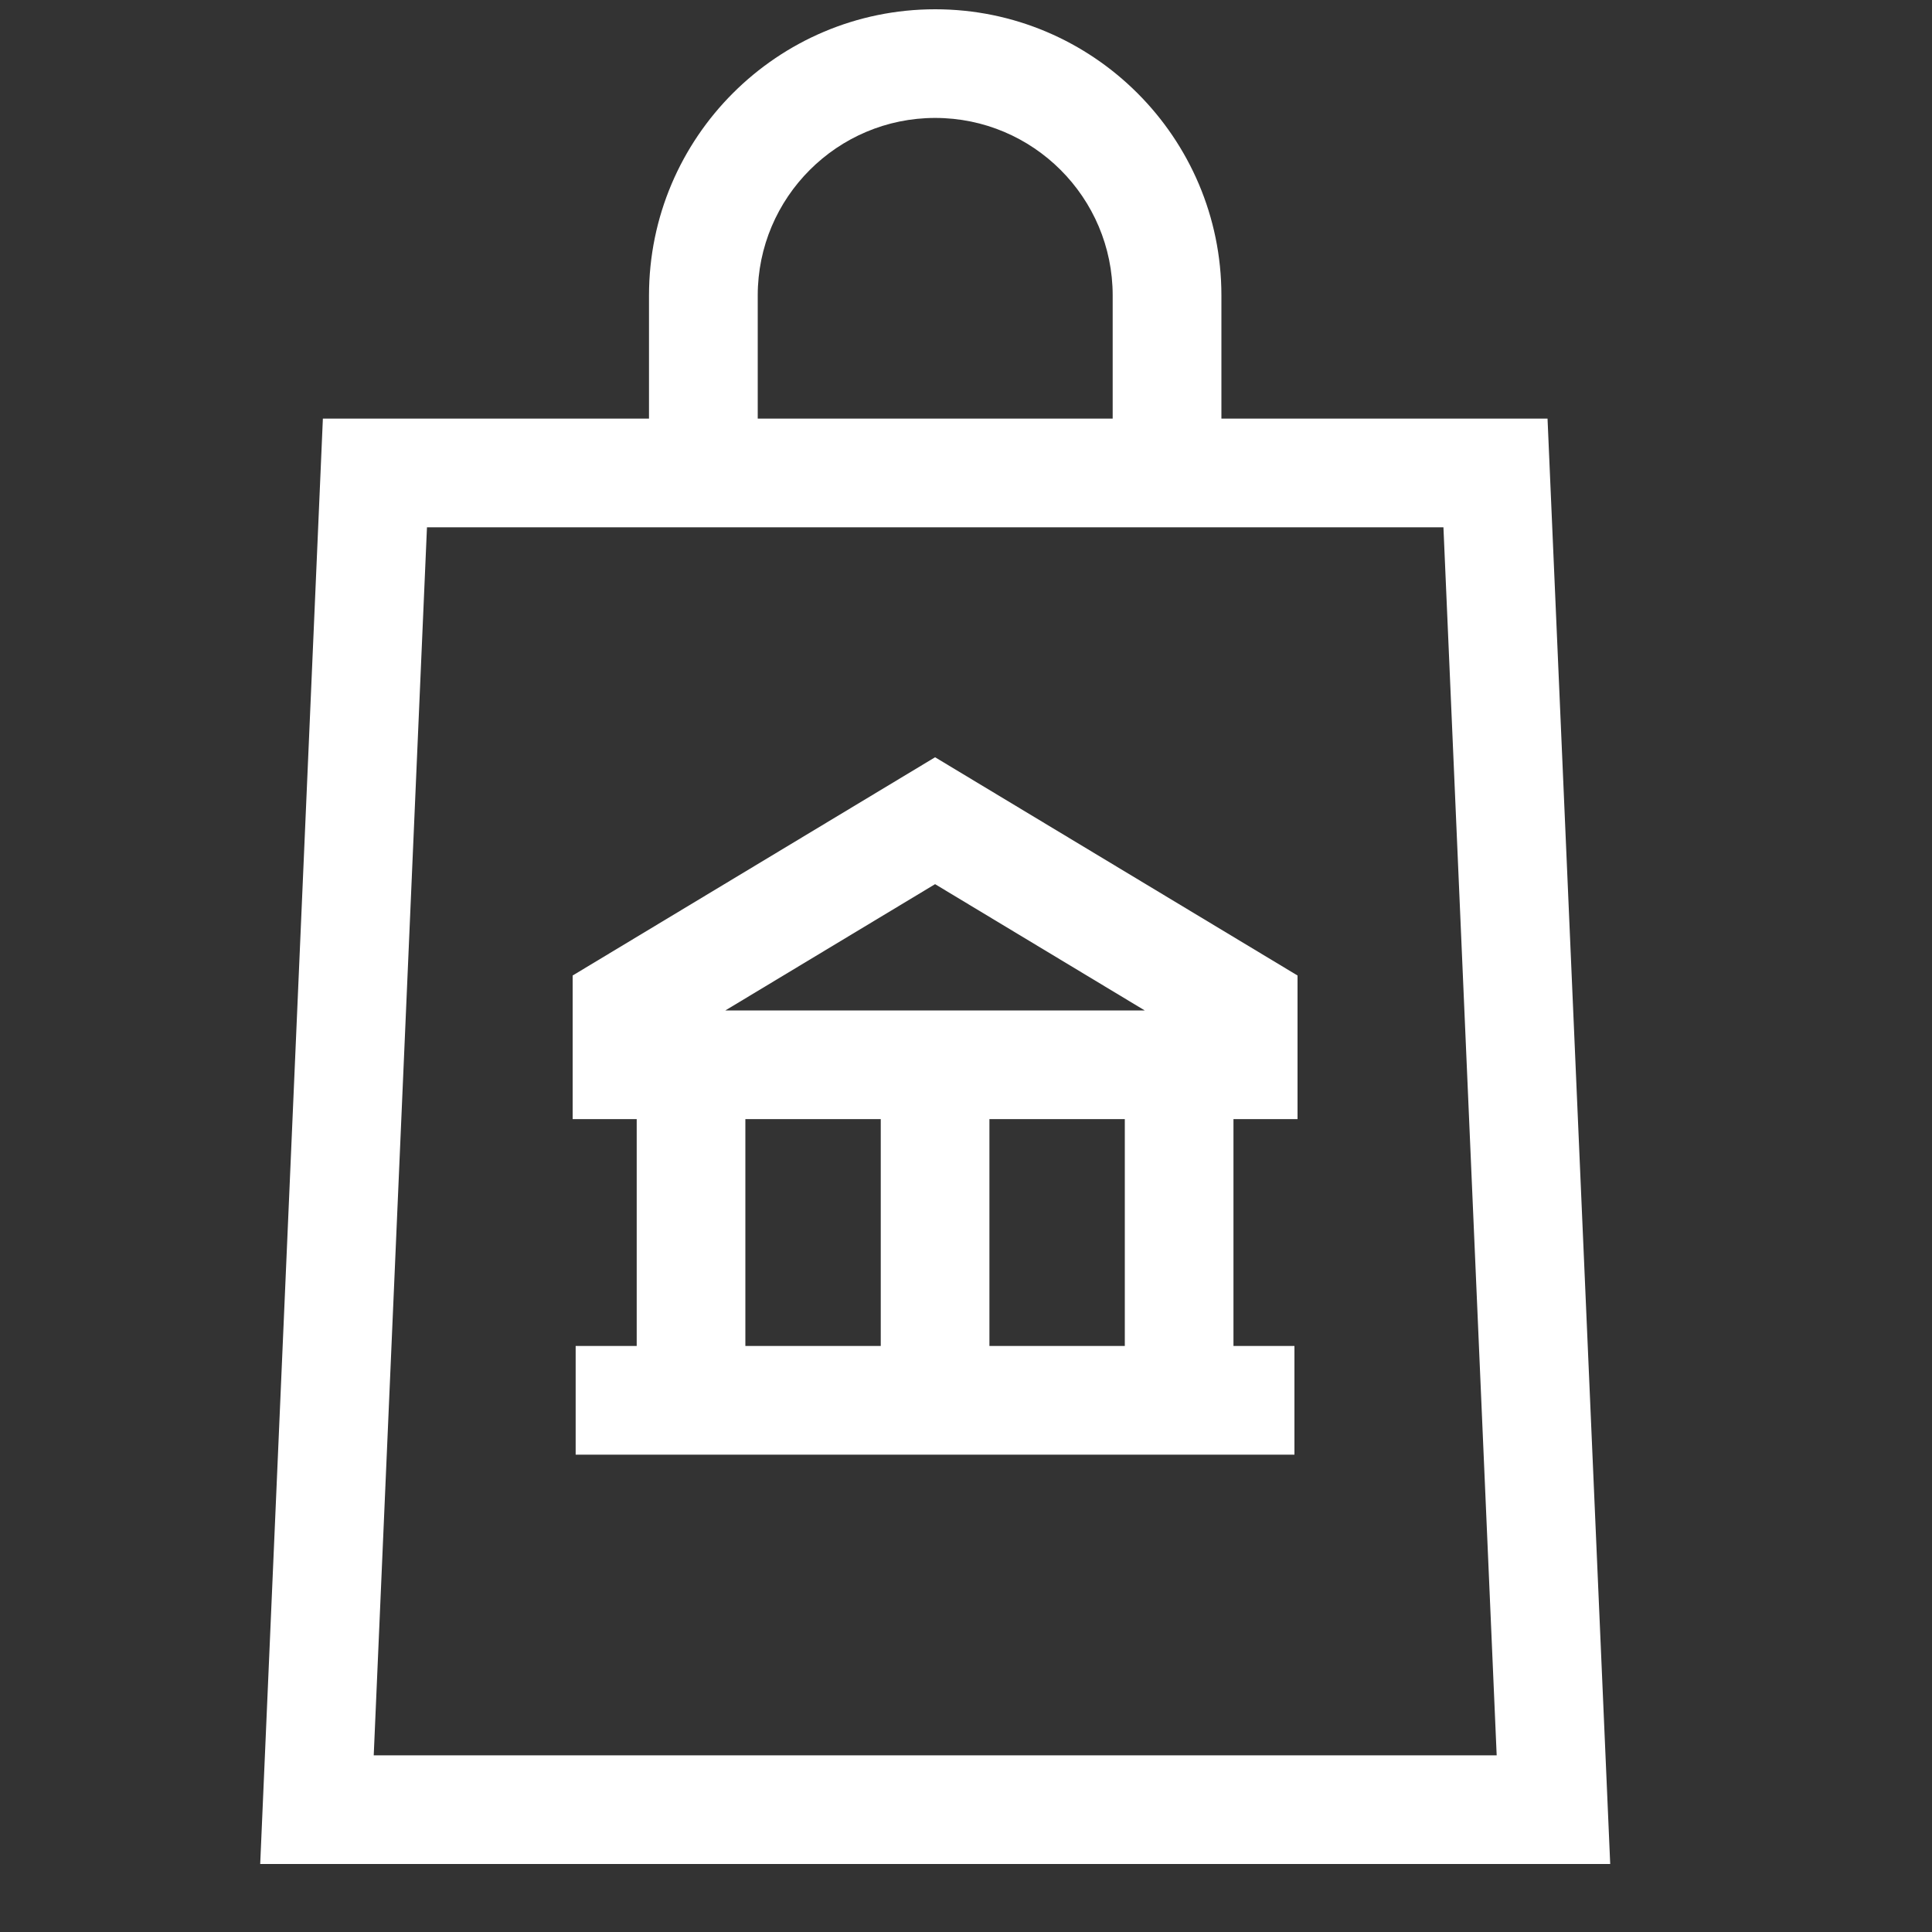<?xml version="1.0" encoding="UTF-8"?> <svg xmlns="http://www.w3.org/2000/svg" width="25" height="25" viewBox="0 0 25 25" fill="none"><rect x="0" y="0" width="25" height="25" fill="#333333" stroke="none"/><g clip-path="url(#clip0_1032_1847)"><path d="M20.025 5.417H15.805V3.823C15.805 1.781 14.143 0.12 12.101 0.12C10.059 0.12 8.398 1.781 8.398 3.823V5.417H4.178L3.367 24.12H20.836L20.025 5.417ZM18.678 6.823L19.367 22.714H4.836L5.525 6.823H18.678ZM9.805 3.823C9.805 2.556 10.835 1.526 12.101 1.526C13.368 1.526 14.398 2.556 14.398 3.823V5.417H9.805V3.823Z" fill="white"></path><path d="M8.239 17.417H7.449V18.823H16.75V17.417H15.961V14.481H16.79V12.623L12.1 9.799L7.41 12.623V14.481H8.239V17.417ZM9.645 14.481H11.397V17.417H9.645V14.481ZM14.555 17.417H12.803V14.481H14.555V17.417ZM12.1 11.441L14.813 13.075H9.386L12.1 11.441Z" fill="white"></path></g><defs><clipPath id="clip0_1032_1847"><rect width="24" height="24" fill="white" transform="translate(0.086 0.12)"></rect></clipPath></defs></svg> 